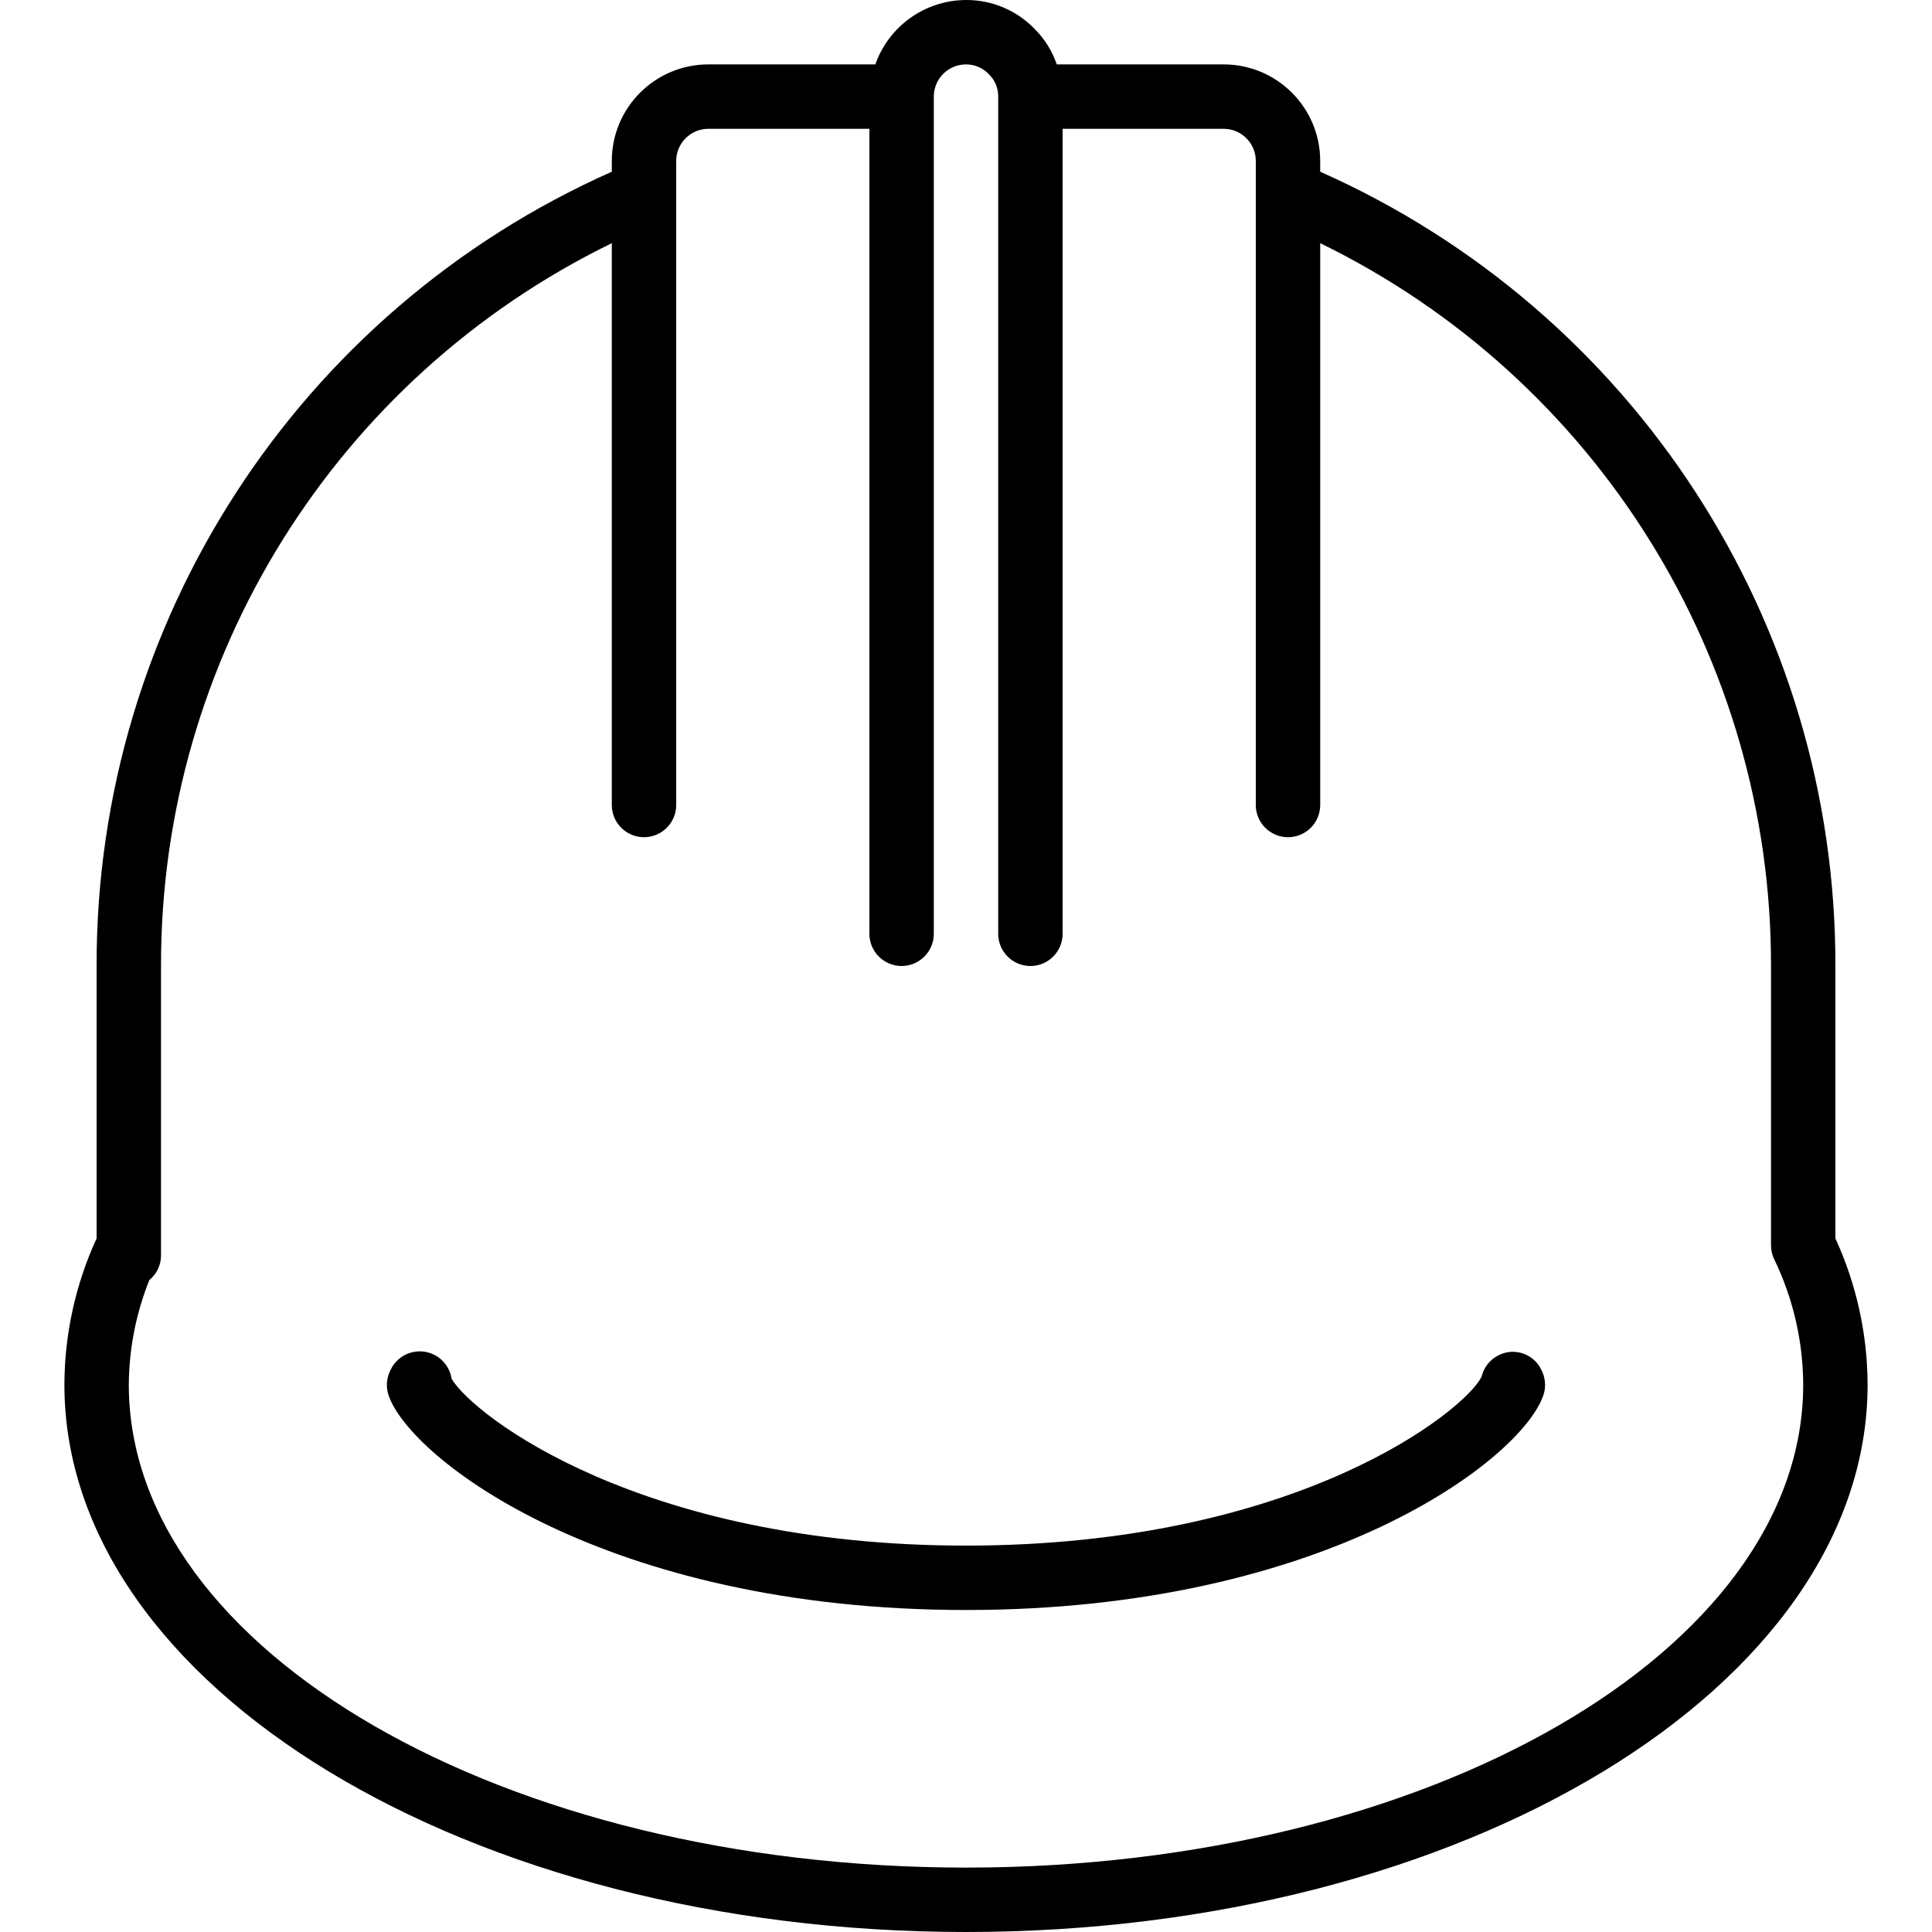 <?xml version="1.0" encoding="UTF-8"?>
<svg xmlns="http://www.w3.org/2000/svg" viewBox="0 0 480 480">
  <path d="m456 307.68v-67.68c.155-85.316-50.034-162.692-128-197.336v-2.664c0-13.255-10.745-24-24-24h-41.448c-1.138-3.341-3.036-6.372-5.544-8.856-4.457-4.602-10.601-7.182-17.008-7.144-10.134.042-19.15 6.445-22.528 16h-41.472c-13.255 0-24 10.745-24 24v2.664c-77.966 34.644-128.155 112.02-128 197.336v67.68c-5.232 11.396-7.96 23.781-8 36.32 0 74.992 100.488 136 224 136s224-61.008 224-136c-.04-12.539-2.768-24.924-8-36.32zm-216 156.32c-114.688 0-208-53.832-208-120 .061-8.898 1.789-17.706 5.096-25.968 1.818-1.478 2.883-3.689 2.904-6.032v-72c-.118-76.364 43.37-146.095 112-179.584v139.584c0 4.418 3.582 8 8 8s8-3.582 8-8v-160c0-4.418 3.582-8 8-8h40v200c0 4.418 3.582 8 8 8s8-3.582 8-8v-208c0-4.418 3.582-8 8-8 2.155-.003 4.215.882 5.696 2.448 1.493 1.459 2.325 3.465 2.304 5.552v208c0 4.418 3.582 8 8 8s8-3.582 8-8v-200h40c4.418 0 8 3.582 8 8v160c0 4.418 3.582 8 8 8s8-3.582 8-8v-139.584c68.63 33.489 112.118 103.22 112 179.584v69.44c.006 1.187.28 2.357.8 3.424 4.691 9.712 7.151 20.35 7.2 31.136 0 66.168-93.312 120-208 120z"></path>
  <path d="m382.856 340.152c-1.926-3.814-6.556-5.378-10.4-3.512-2.192 1.028-3.792 3.003-4.344 5.36-3.968 8.328-45.672 42-128.112 42-80.68 0-122.336-32.248-127.8-41.432-.383-2.585-2.004-4.82-4.342-5.986-3.953-1.973-8.758-.367-10.73 3.586-.08.128-.312.648-.376.8-.759 1.793-.839 3.801-.224 5.648 5.24 15.712 53.96 53.384 143.472 53.384s138.232-37.672 143.456-53.4c.615-1.847.535-3.855-.224-5.648-.064-.136-.296-.656-.376-.8z"></path>
</svg>
